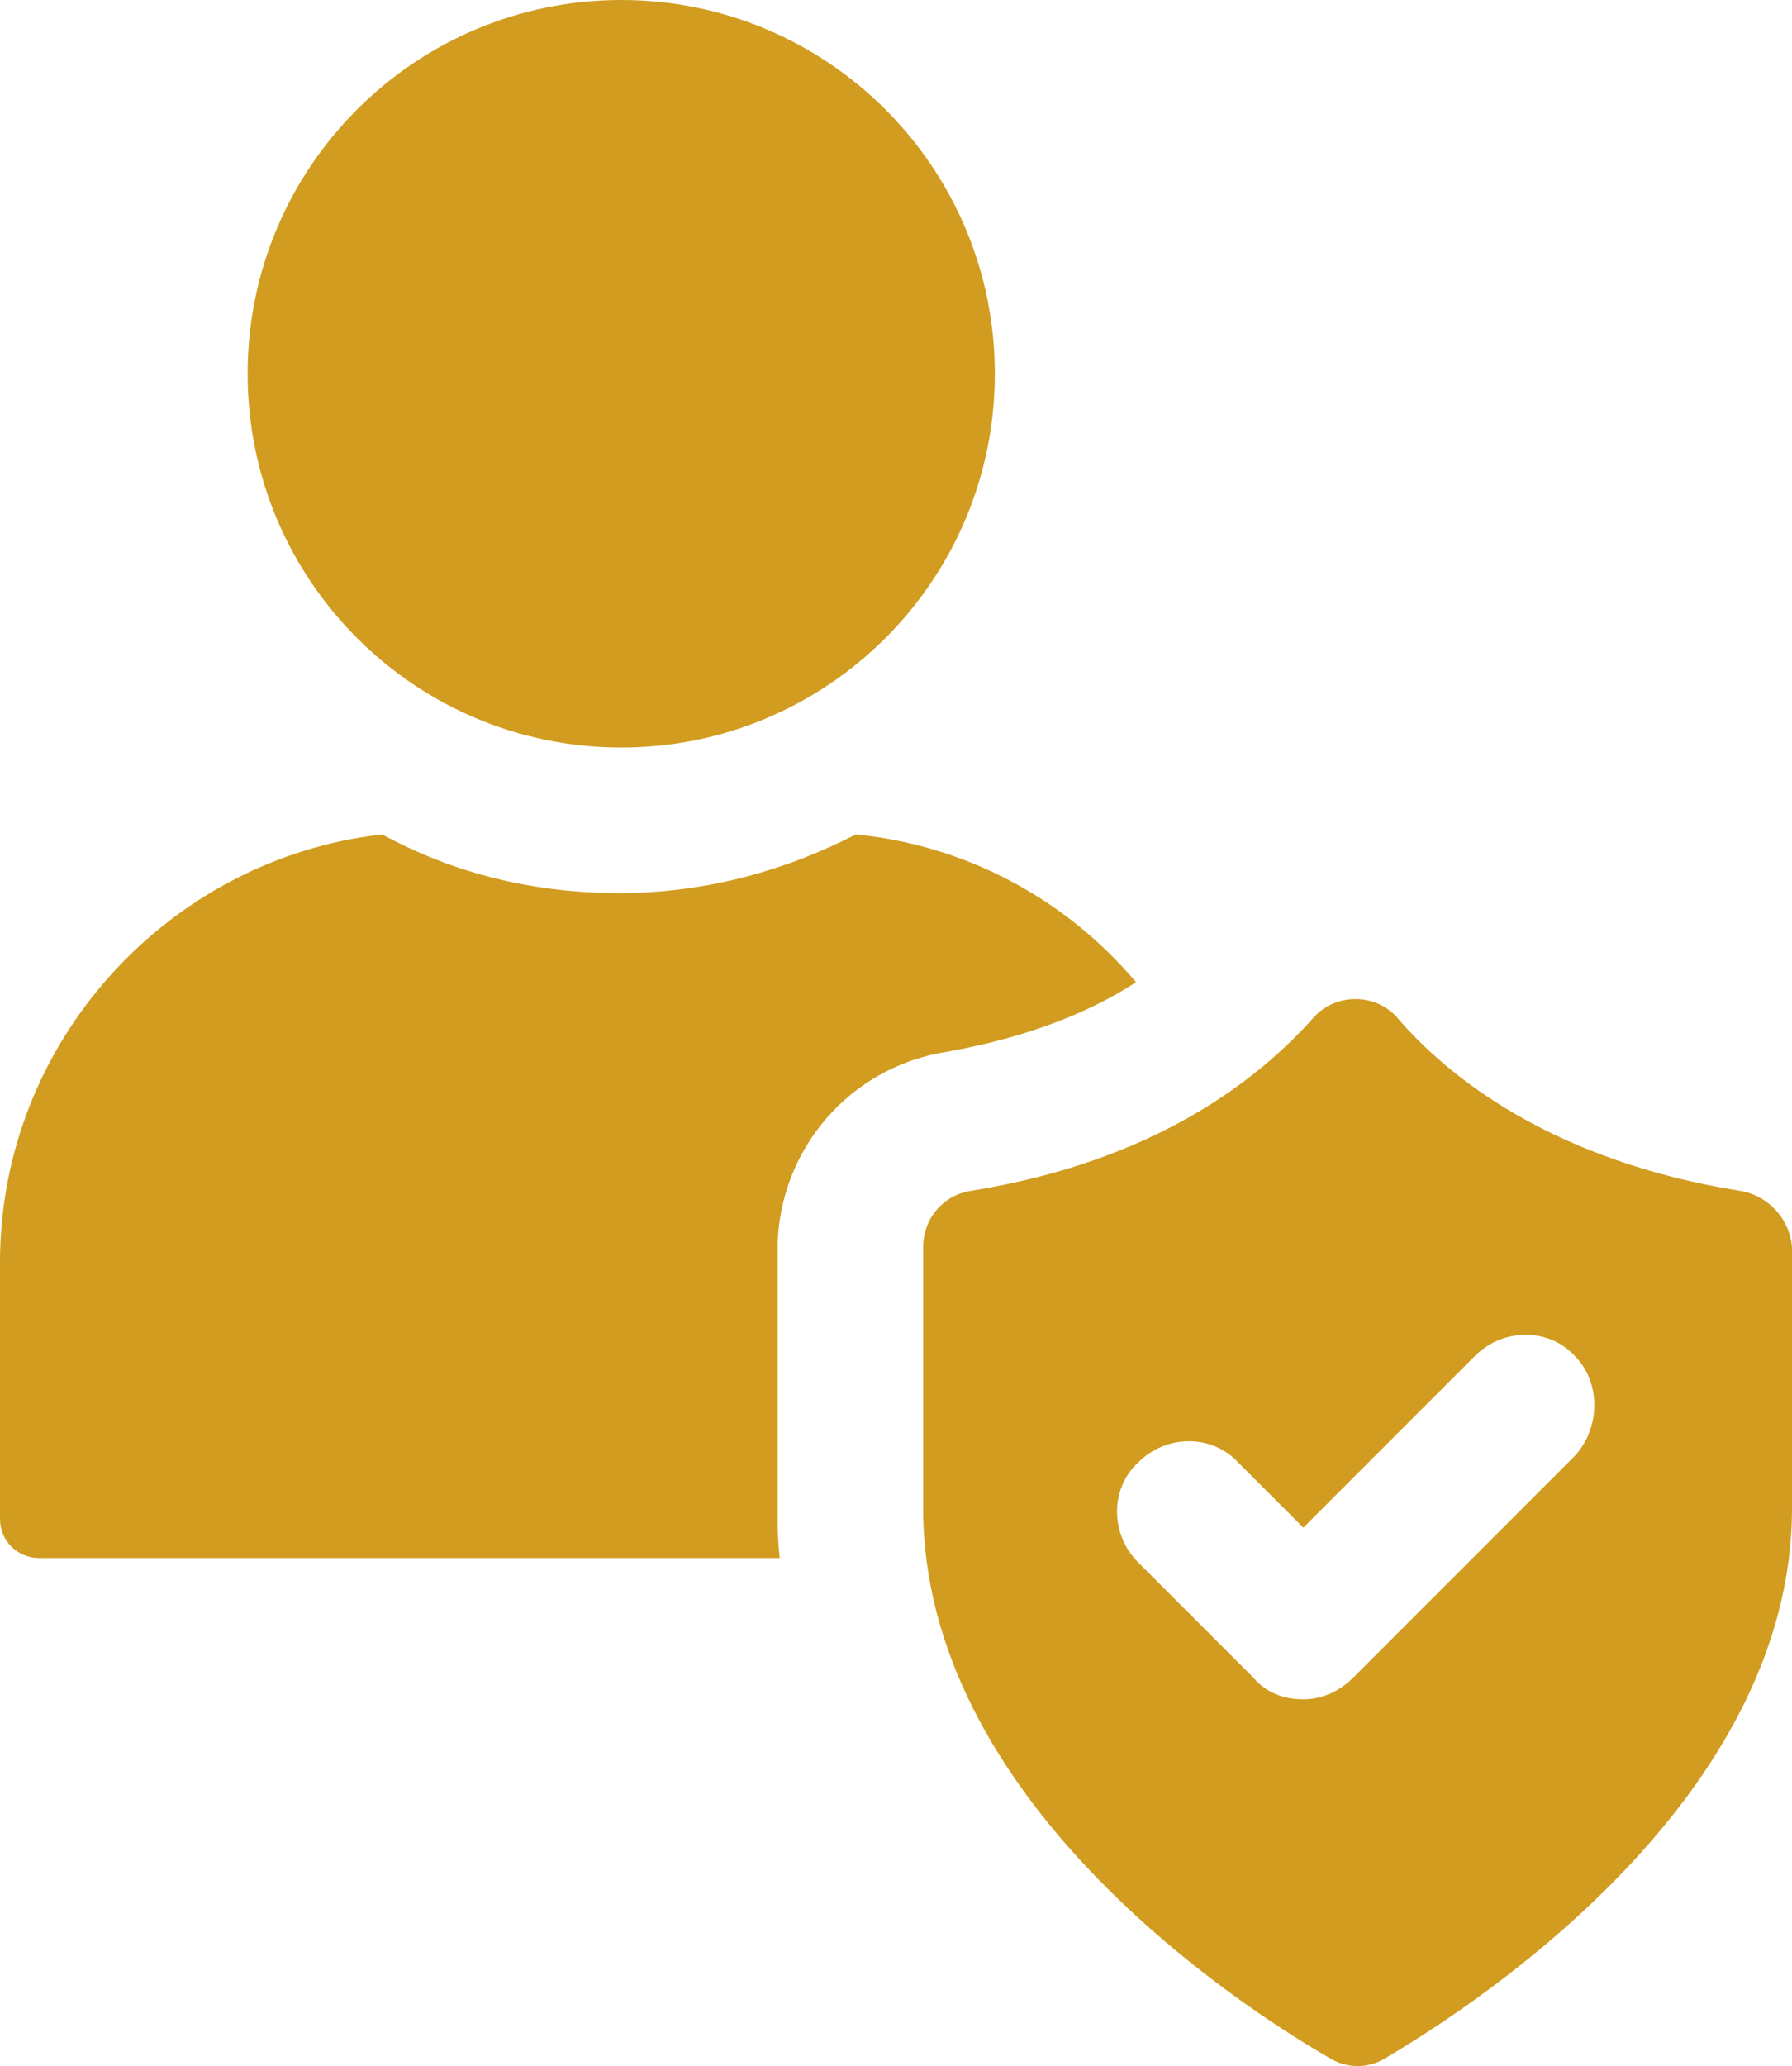 <?xml version="1.0" encoding="utf-8"?>
<!-- Generator: Adobe Illustrator 26.1.0, SVG Export Plug-In . SVG Version: 6.00 Build 0)  -->
<svg fill="#d19c1f" version="1.1" id="Layer_1" xmlns="http://www.w3.org/2000/svg" xmlns:xlink="http://www.w3.org/1999/xlink" x="0px" y="0px"
	 viewBox="0 0 390.7 450.25" style="enable-background:new 0 0 390.7 450.25;" xml:space="preserve">
<g>
	<path d="M206.48,229.21c18.47-3.32,31.73-9,41.2-15.16c-15.16-18-36.94-29.84-61.09-32.2c-15.63,8.05-33.15,12.79-51.62,12.79
		s-35.99-4.26-51.62-12.79C36.94,187.06,0,226.84,0,275.14v55.88c0,4.73,3.79,8.52,8.52,8.52h161.49
		c-0.47-3.79-0.47-7.58-0.47-11.37v-56.83C170.01,250.52,185.17,232.52,206.48,229.21L206.48,229.21z"/>
	<path d="M216.9,81.46c0,44.98-36.47,81.45-81.45,81.45c-44.99,0-81.46-36.47-81.46-81.45C53.99,36.47,90.46,0,135.45,0
		C180.43,0,216.9,36.47,216.9,81.46"/>
	<path d="M379.33,259.52c-41.2-6.63-63.93-25.1-74.82-37.89c-4.73-5.21-13.26-5.21-18,0c-11.37,12.79-33.62,31.26-74.82,37.89
		c-6.16,0.95-10.42,6.16-10.42,12.31v56.83c0,62.98,67.25,107.5,88.56,119.82c3.79,2.37,8.52,2.37,12.31,0
		c20.84-12.31,88.56-56.83,88.56-119.82v-56.83C390.23,265.67,385.49,260.46,379.33,259.52L379.33,259.52z M343.34,317.29
		l-48.3,48.31c-2.84,2.84-6.63,4.73-10.89,4.73c-4.26,0-8.05-1.42-10.89-4.73l-25.1-25.1c-6.16-6.16-6.16-16.1,0-21.79
		c6.16-6.16,16.1-6.16,21.79,0l14.21,14.21l37.41-37.41c6.16-6.16,16.1-6.16,21.78,0C349.02,301.19,349.02,311.13,343.34,317.29
		L343.34,317.29z"/>
</g>
</svg>
